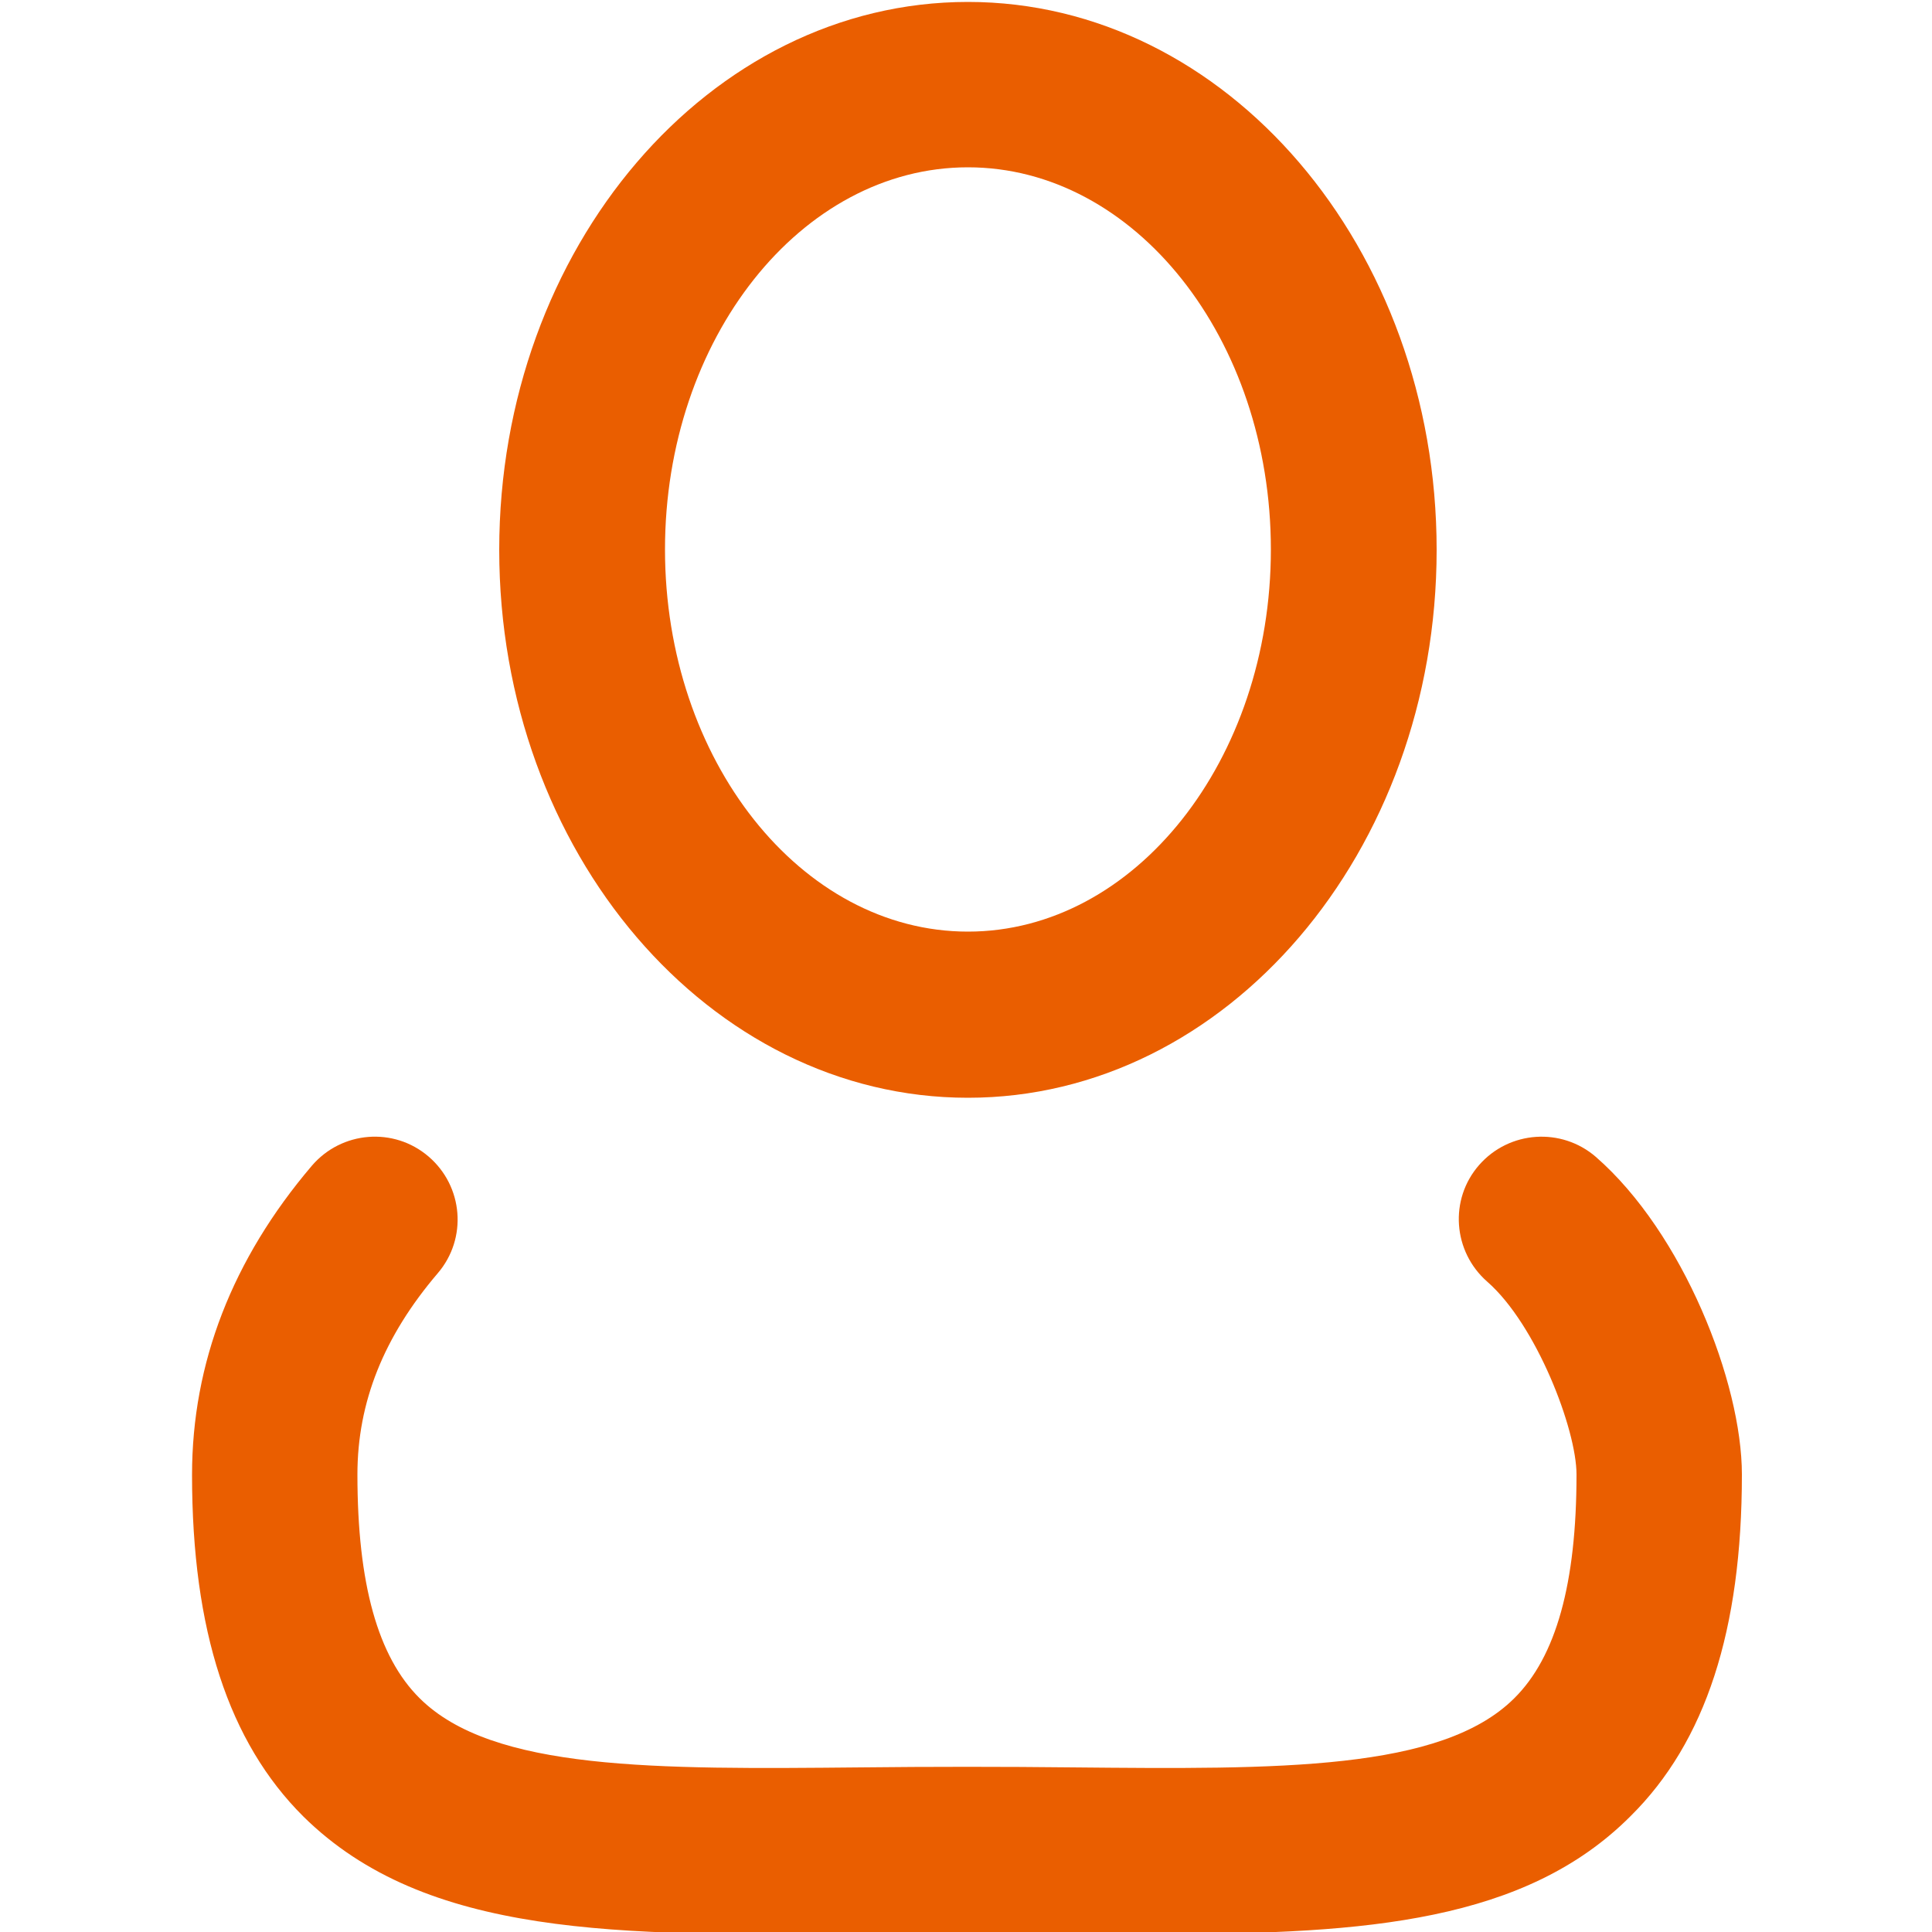 <?xml version="1.0" encoding="utf-8"?>
<!-- Generator: Adobe Illustrator 25.4.1, SVG Export Plug-In . SVG Version: 6.00 Build 0)  -->
<svg version="1.1" id="ac124578-03a4-4fb7-871a-3b85ddd35cb6"
	 xmlns="http://www.w3.org/2000/svg" xmlns:xlink="http://www.w3.org/1999/xlink" x="0px" y="0px" viewBox="0 0 500 500"
	 style="enable-background:new 0 0 500 500;" xml:space="preserve">
<style type="text/css">
	.st0{fill:#EA5E00;}
</style>
<g>
	<g>
		<path class="st0" d="M250.5,284.1c-66.9,0-121.3-63.6-121.3-141.8S183.6,0.5,250.5,0.5s121.3,63.6,121.3,141.8
			S317.4,284.1,250.5,284.1z M250.5,43.3c-43.2,0-78.4,44.4-78.4,98.9s35.2,98.9,78.4,98.9s78.4-44.4,78.4-98.9
			S293.7,43.3,250.5,43.3z"/>
	</g>
	<g>
		<path class="st0" d="M301.6,500.5c-7.8,0-15.8-0.1-24.1-0.1c-17.5-0.2-36.7-0.2-54.2,0c-63.2,0.6-113.1,1-144.8-30.3
			c-19.3-19.2-28.8-48.1-28.8-88.4c0-28.9,10.4-55.8,31-80c7.7-9,21.2-10.1,30.2-2.4s10.1,21.2,2.4,30.2
			c-14,16.4-20.8,33.4-20.8,52.1c0,28.3,5.3,47.2,16.1,57.9c18.9,18.8,61,18.4,114.2,17.9c17.7-0.2,37.2-0.2,54.9,0
			c53.3,0.5,95.3,0.9,114.2-17.9c10.8-10.7,16.1-29.7,16.1-57.9c0-11.7-10.4-38.8-23.1-49.9c-8.9-7.8-9.9-21.3-2.1-30.2
			c7.8-8.9,21.3-9.8,30.2-2.1c22.6,19.7,37.8,58.4,37.8,82.2c0,40.3-9.4,69.2-28.8,88.4C394.8,497.3,353.5,500.5,301.6,500.5z"/>
	</g>
</g>
</svg>

